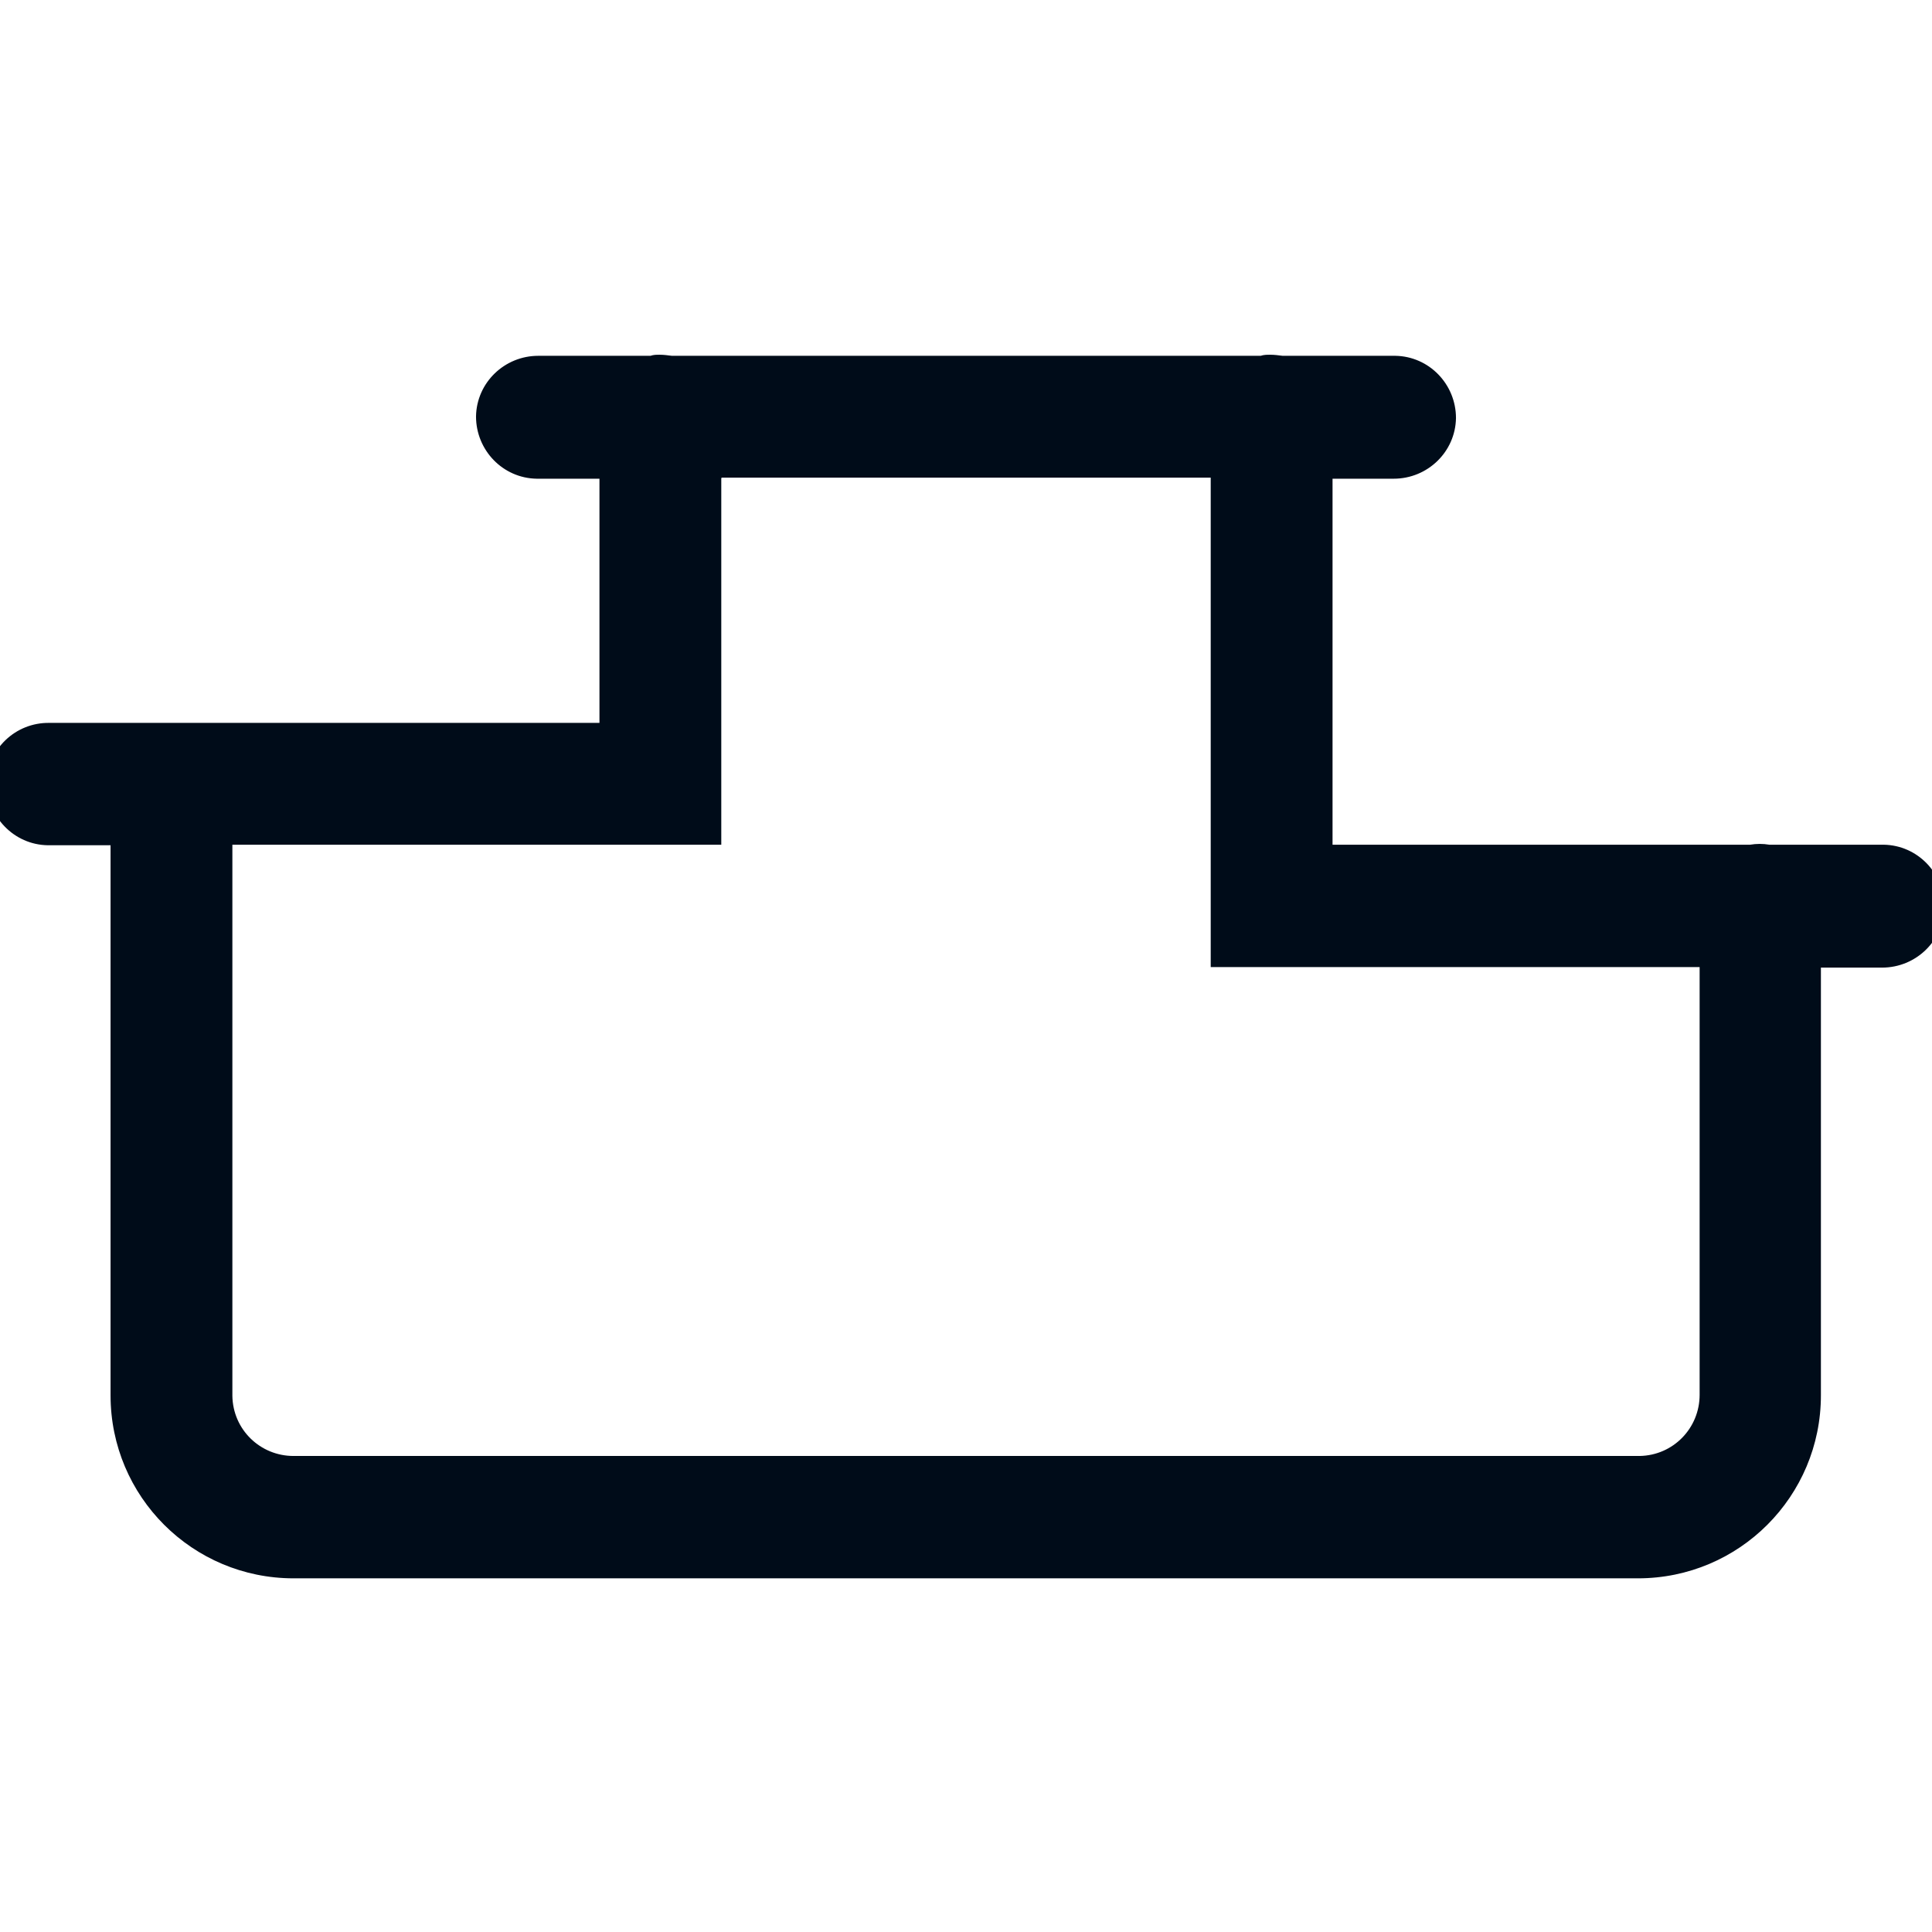 <?xml version="1.0" encoding="UTF-8"?>
<svg id="Layer_1" data-name="Layer 1" xmlns="http://www.w3.org/2000/svg" width="36" height="36" viewBox="0 0 36 36">
  <defs>
    <style>
      .cls-1 {
        fill: #000c19;
      }
    </style>
  </defs>
  <g id="b">
    <path id="c" class="cls-1" d="M12.29,6.61c-.06,0-.11,0-.17.02h-2.09c-.63,0-1.15.5-1.16,1.13,0,.63.5,1.15,1.13,1.16h1.17v4.55H.92c-.63-.01-1.16.49-1.16,1.12s.5,1.15,1.13,1.16h1.17v10.25c0,1.89,1.53,3.41,3.41,3.41h25.05c1.89,0,3.41-1.53,3.41-3.41v-7.97h1.14c.63,0,1.15-.5,1.16-1.13,0-.63-.5-1.15-1.13-1.16h-2.13c-.12-.02-.24-.02-.36,0h-7.78v-6.82h1.14c.63,0,1.15-.5,1.16-1.13,0-.63-.5-1.15-1.13-1.16h-2.1c-.08-.01-.15-.02-.23-.02-.06,0-.12,0-.18.02h-10.97c-.08-.01-.15-.02-.23-.02M13.45,8.9h9.11v9.12h9.11v7.97c0,.62-.49,1.13-1.12,1.14H5.47c-.62,0-1.13-.49-1.14-1.12v-10.27h9.11v-6.83h0Z"/>
  </g>
</svg>